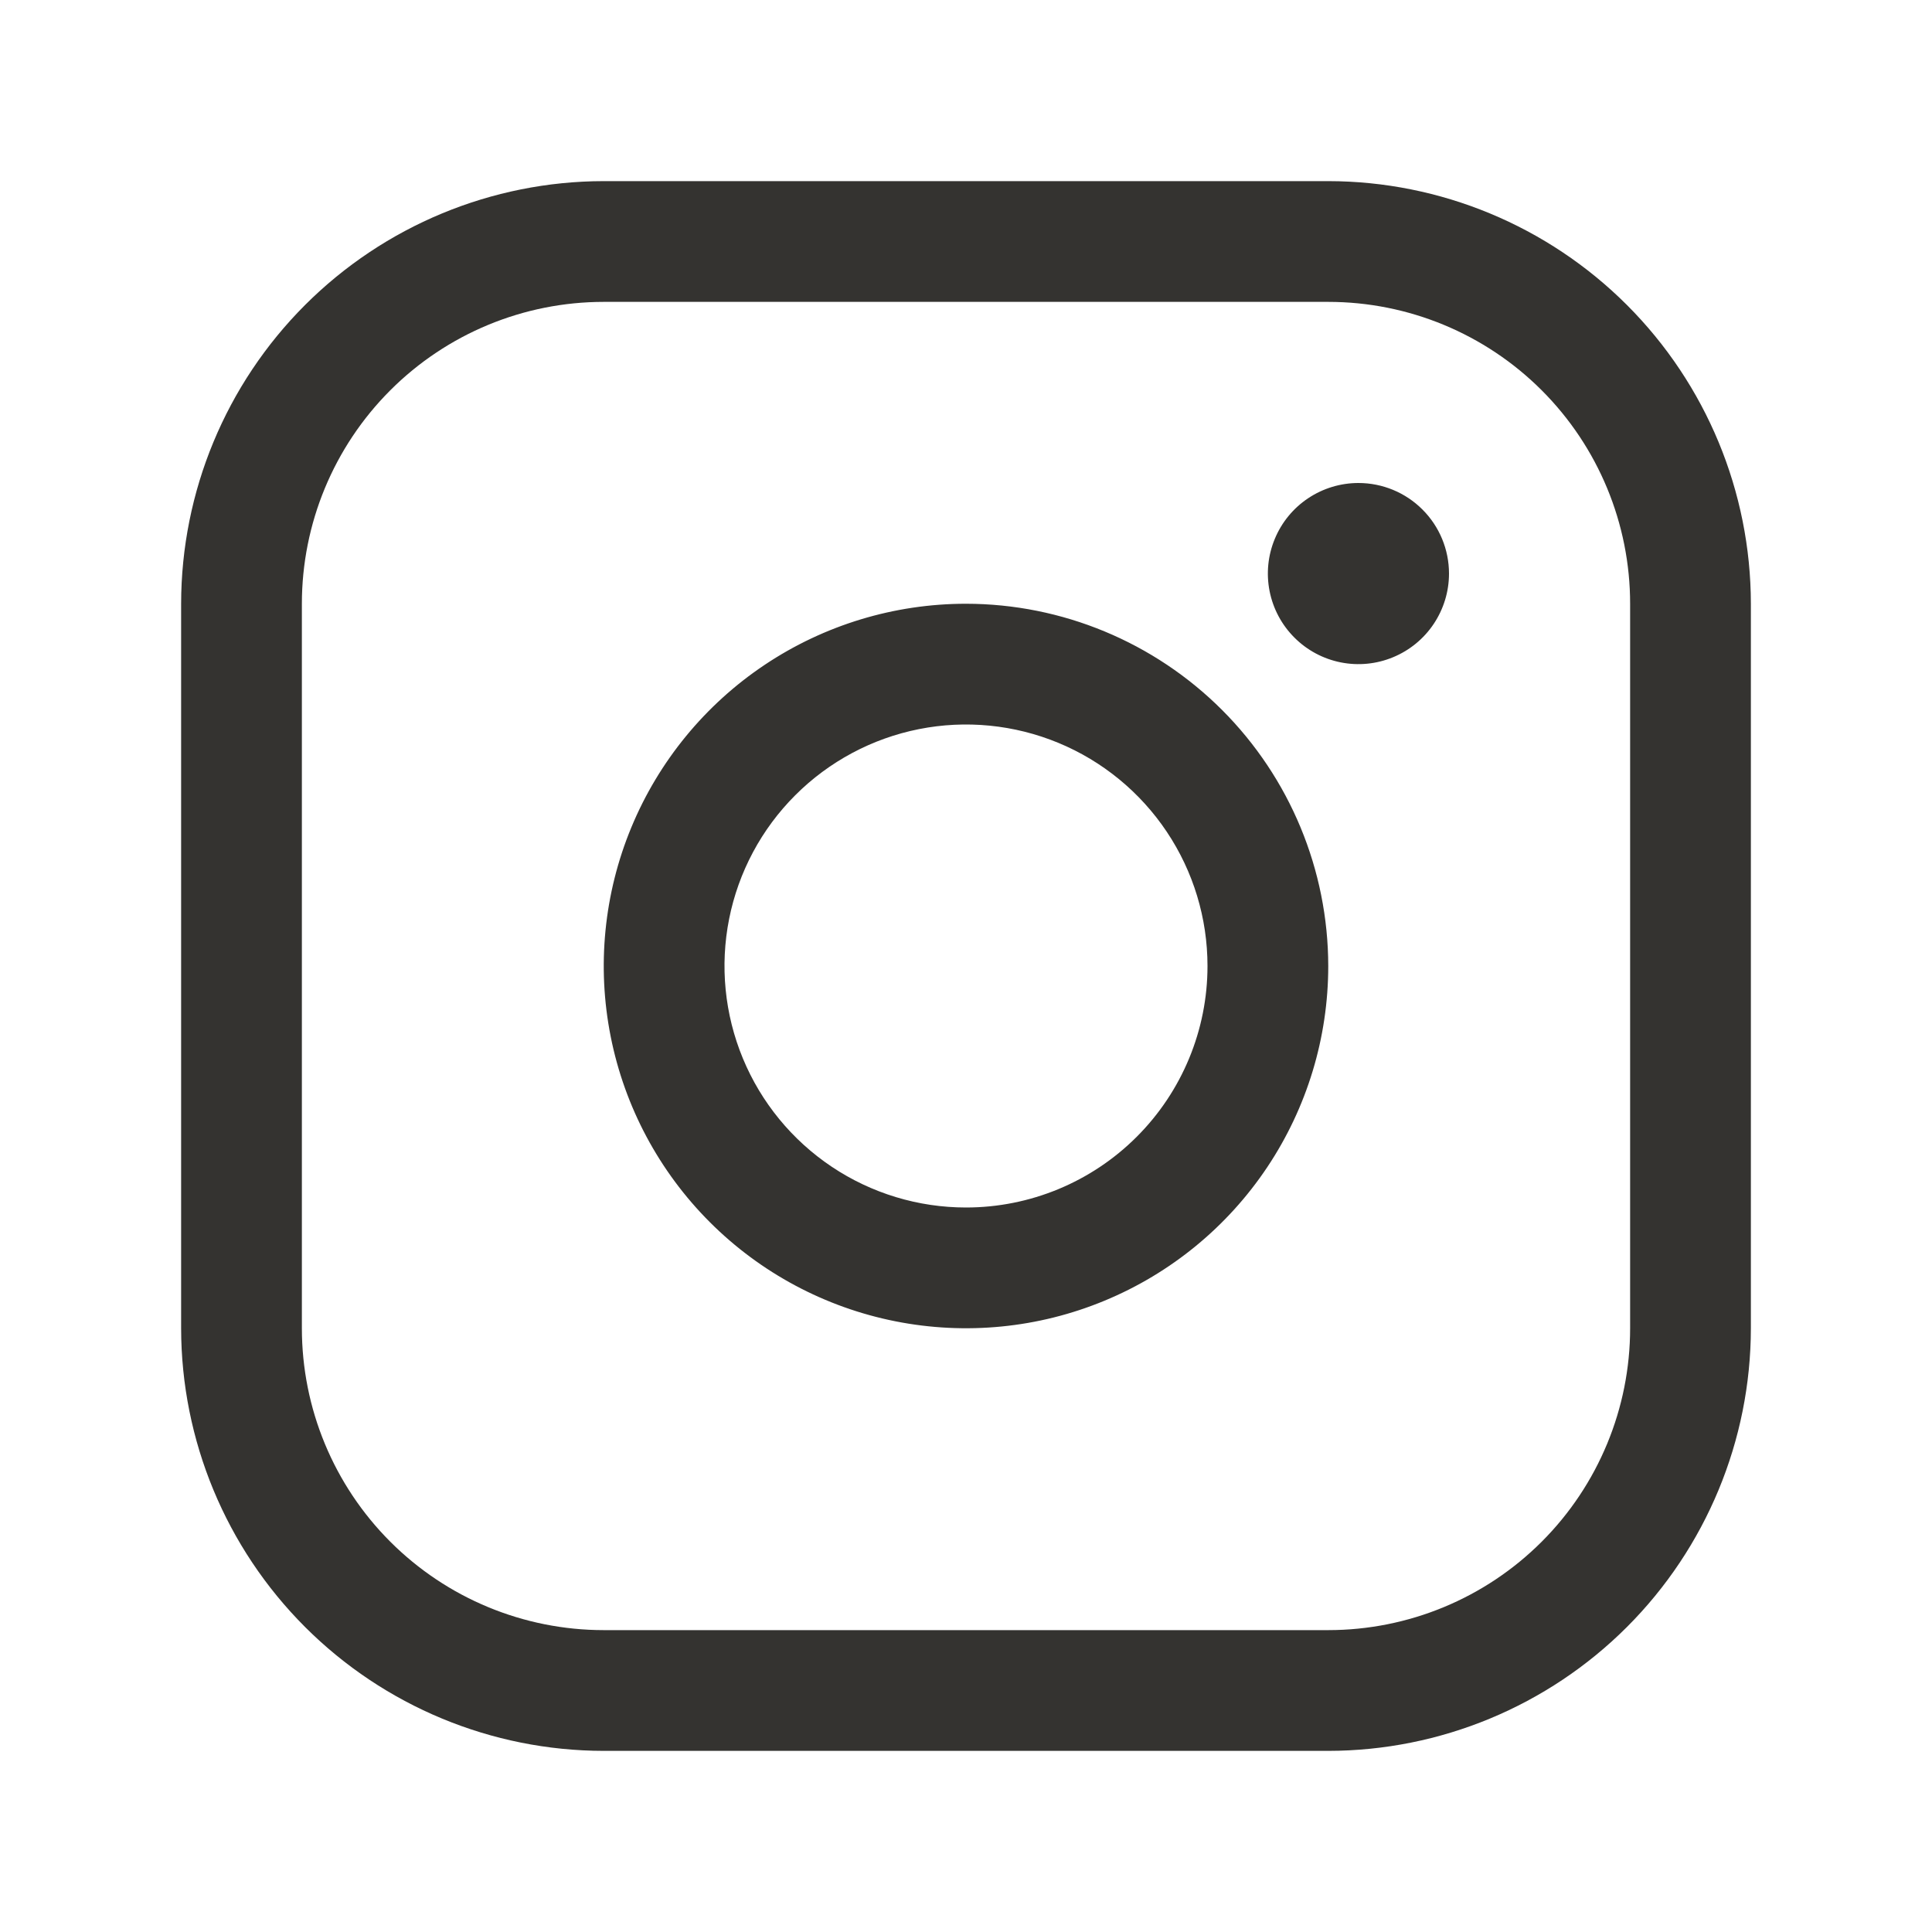 <?xml version="1.0" encoding="UTF-8"?> <svg xmlns="http://www.w3.org/2000/svg" width="68" height="68" viewBox="0 0 68 68" fill="none"><path d="M34 21.25C31.478 21.25 29.013 21.998 26.916 23.399C24.82 24.8 23.186 26.791 22.221 29.121C21.256 31.451 21.003 34.014 21.495 36.487C21.987 38.961 23.201 41.233 24.984 43.016C26.767 44.799 29.039 46.013 31.513 46.505C33.986 46.997 36.55 46.745 38.879 45.779C41.209 44.814 43.2 43.18 44.601 41.084C46.002 38.987 46.75 36.522 46.75 34C46.746 30.62 45.402 27.379 43.012 24.988C40.621 22.598 37.38 21.253 34 21.25ZM34 42.5C32.319 42.5 30.675 42.002 29.278 41.068C27.88 40.133 26.79 38.806 26.147 37.253C25.504 35.7 25.335 33.991 25.663 32.342C25.991 30.693 26.801 29.178 27.99 27.99C29.178 26.801 30.693 25.991 32.342 25.663C33.991 25.335 35.7 25.504 37.253 26.147C38.806 26.79 40.133 27.88 41.068 29.278C42.002 30.675 42.5 32.319 42.5 34C42.5 36.254 41.605 38.416 40.01 40.01C38.416 41.605 36.254 42.5 34 42.5ZM46.75 6.375H21.25C17.306 6.379 13.525 7.948 10.736 10.736C7.948 13.525 6.379 17.306 6.375 21.25V46.75C6.379 50.694 7.948 54.475 10.736 57.264C13.525 60.052 17.306 61.621 21.25 61.625H46.75C50.694 61.621 54.475 60.052 57.264 57.264C60.052 54.475 61.621 50.694 61.625 46.75V21.25C61.621 17.306 60.052 13.525 57.264 10.736C54.475 7.948 50.694 6.379 46.75 6.375ZM57.375 46.75C57.375 49.568 56.256 52.27 54.263 54.263C52.27 56.256 49.568 57.375 46.75 57.375H21.25C18.432 57.375 15.73 56.256 13.737 54.263C11.744 52.27 10.625 49.568 10.625 46.75V21.25C10.625 18.432 11.744 15.73 13.737 13.737C15.73 11.744 18.432 10.625 21.25 10.625H46.75C49.568 10.625 52.27 11.744 54.263 13.737C56.256 15.73 57.375 18.432 57.375 21.25V46.75ZM51 20.188C51 20.818 50.813 21.434 50.463 21.958C50.113 22.483 49.615 22.891 49.032 23.132C48.45 23.374 47.809 23.437 47.191 23.314C46.572 23.191 46.004 22.887 45.559 22.441C45.113 21.996 44.809 21.428 44.686 20.809C44.563 20.191 44.626 19.55 44.868 18.968C45.109 18.385 45.517 17.887 46.042 17.537C46.566 17.187 47.182 17 47.812 17C48.658 17 49.469 17.336 50.066 17.934C50.664 18.531 51 19.342 51 20.188Z" fill="#343330"></path></svg> 